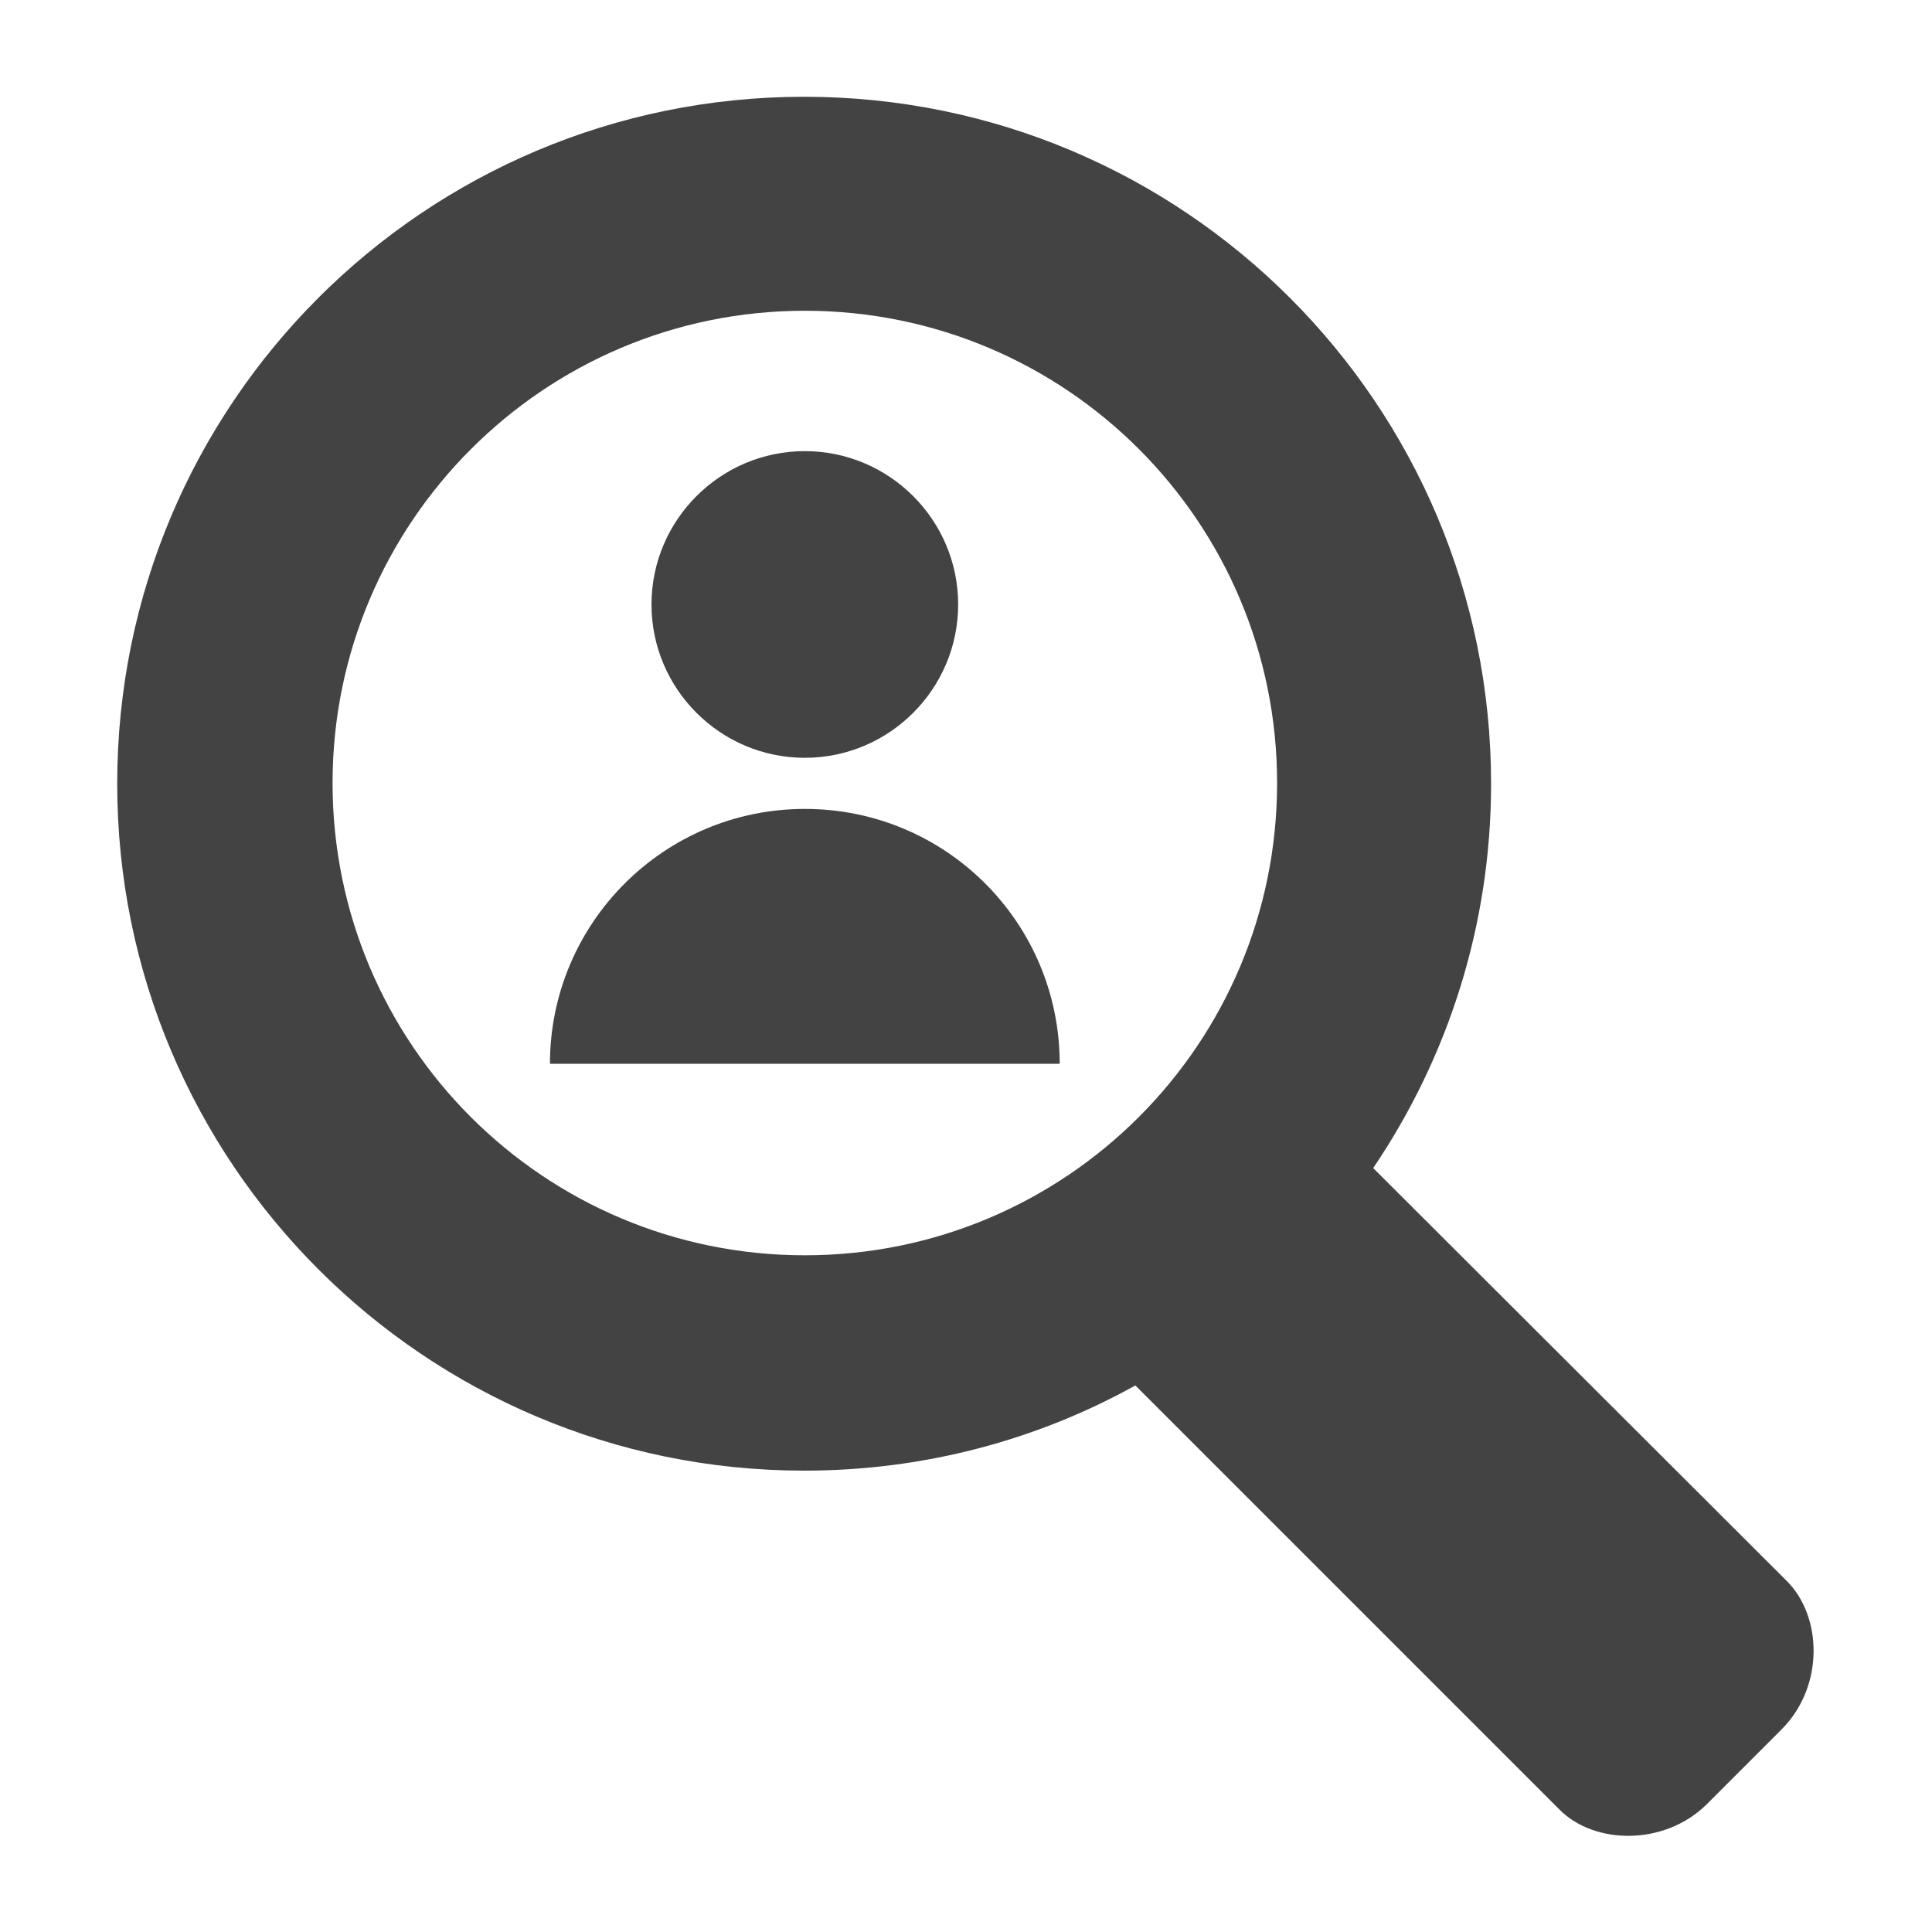 <?xml version="1.0" encoding="utf-8"?>
<!-- Generator: Adobe Illustrator 23.0.1, SVG Export Plug-In . SVG Version: 6.00 Build 0)  -->
<svg version="1.1" id="Layer_1" xmlns="http://www.w3.org/2000/svg" xmlns:xlink="http://www.w3.org/1999/xlink" x="0px" y="0px"
	 viewBox="0 0 283.5 283.5" style="enable-background:new 0 0 283.5 283.5;" xml:space="preserve">
<style type="text/css">
	.st0{fill:#434344;}
	.st1{fill:#FFFFFF;}
	.st2{fill:#9E2872;}
	.st3{fill:#F1F1F2;}
	.st4{fill:#9B9A9D;}
	.st5{fill:#E6E6E7;}
	.st6{fill:#D9D8D5;}
	.st7{fill:#F1F2F2;}
	.st8{fill:#393C3F;}
	.st9{fill:none;stroke:#434344;stroke-width:16;stroke-linecap:round;stroke-linejoin:round;stroke-miterlimit:10;}
	.st10{fill:none;stroke:#434344;stroke-width:16;stroke-miterlimit:10;}
	.st11{fill:none;stroke:#434344;stroke-width:28;stroke-linecap:round;stroke-linejoin:round;stroke-miterlimit:10;}
	.st12{fill:none;}
	.st13{fill:none;stroke:#434344;stroke-width:15;stroke-linecap:round;stroke-linejoin:round;stroke-miterlimit:10;}
	.st14{fill:none;stroke:#434344;stroke-width:26;stroke-linecap:round;stroke-miterlimit:10;}
	.st15{fill:none;stroke:#FFFFFF;stroke-width:16;stroke-linecap:round;stroke-linejoin:round;stroke-miterlimit:10;}
	.st16{fill:none;stroke:#FFFFFF;stroke-width:10;stroke-linecap:round;stroke-linejoin:round;stroke-miterlimit:10;}
	.st17{fill:none;stroke:#434344;stroke-width:20;stroke-linecap:round;stroke-linejoin:round;stroke-miterlimit:10;}
	.st18{fill:none;stroke:#434344;stroke-width:10;stroke-linecap:round;stroke-linejoin:round;stroke-miterlimit:10;}
	.st19{fill:none;stroke:#434344;stroke-width:16;stroke-linejoin:round;stroke-miterlimit:10;}
	.st20{fill:none;stroke:#434344;stroke-width:20;stroke-miterlimit:10;}
	.st21{fill:none;stroke:#434344;stroke-width:20;stroke-linecap:round;stroke-miterlimit:10;}
</style>
<g>
	<g>
		<g>
			<path class="st0" d="M118.1,111.2c12.4,0,22.5-10.1,22.5-22.5c0-12.4-10.1-22.5-22.5-22.5c-12.4,0-22.5,10.1-22.5,22.5
				C95.6,101.1,105.7,111.2,118.1,111.2"/>
			<path class="st0" d="M118.1,118.7c-20.7,0-37.4,16.8-37.4,37.4h74.8C155.5,135.4,138.8,118.7,118.1,118.7"/>
		</g>
	</g>
	<g>
		<path class="st0" d="M48.8,114.9c0-38.2,31-69.3,69.3-69.3c38.3,0,69.3,31,69.3,69.3c0,38.3-31,69.3-69.3,69.3
			C79.8,184.2,48.8,153.2,48.8,114.9 M262.2,232l-60.7-60.6c10.9-16.1,17.3-35.5,17.3-56.4c0-55.7-45.1-100.8-100.8-100.8
			c-55.7,0-100.8,45.1-100.8,100.8c0,55.6,45.1,100.8,100.8,100.8c17.6,0,34.2-4.5,48.6-12.5l62.2,62.2c5.1,5.2,15.4,5.4,21.6-0.7
			l11.1-11.1C267.7,247.4,267.4,237.2,262.2,232"/>
	</g>
</g>
</svg>

